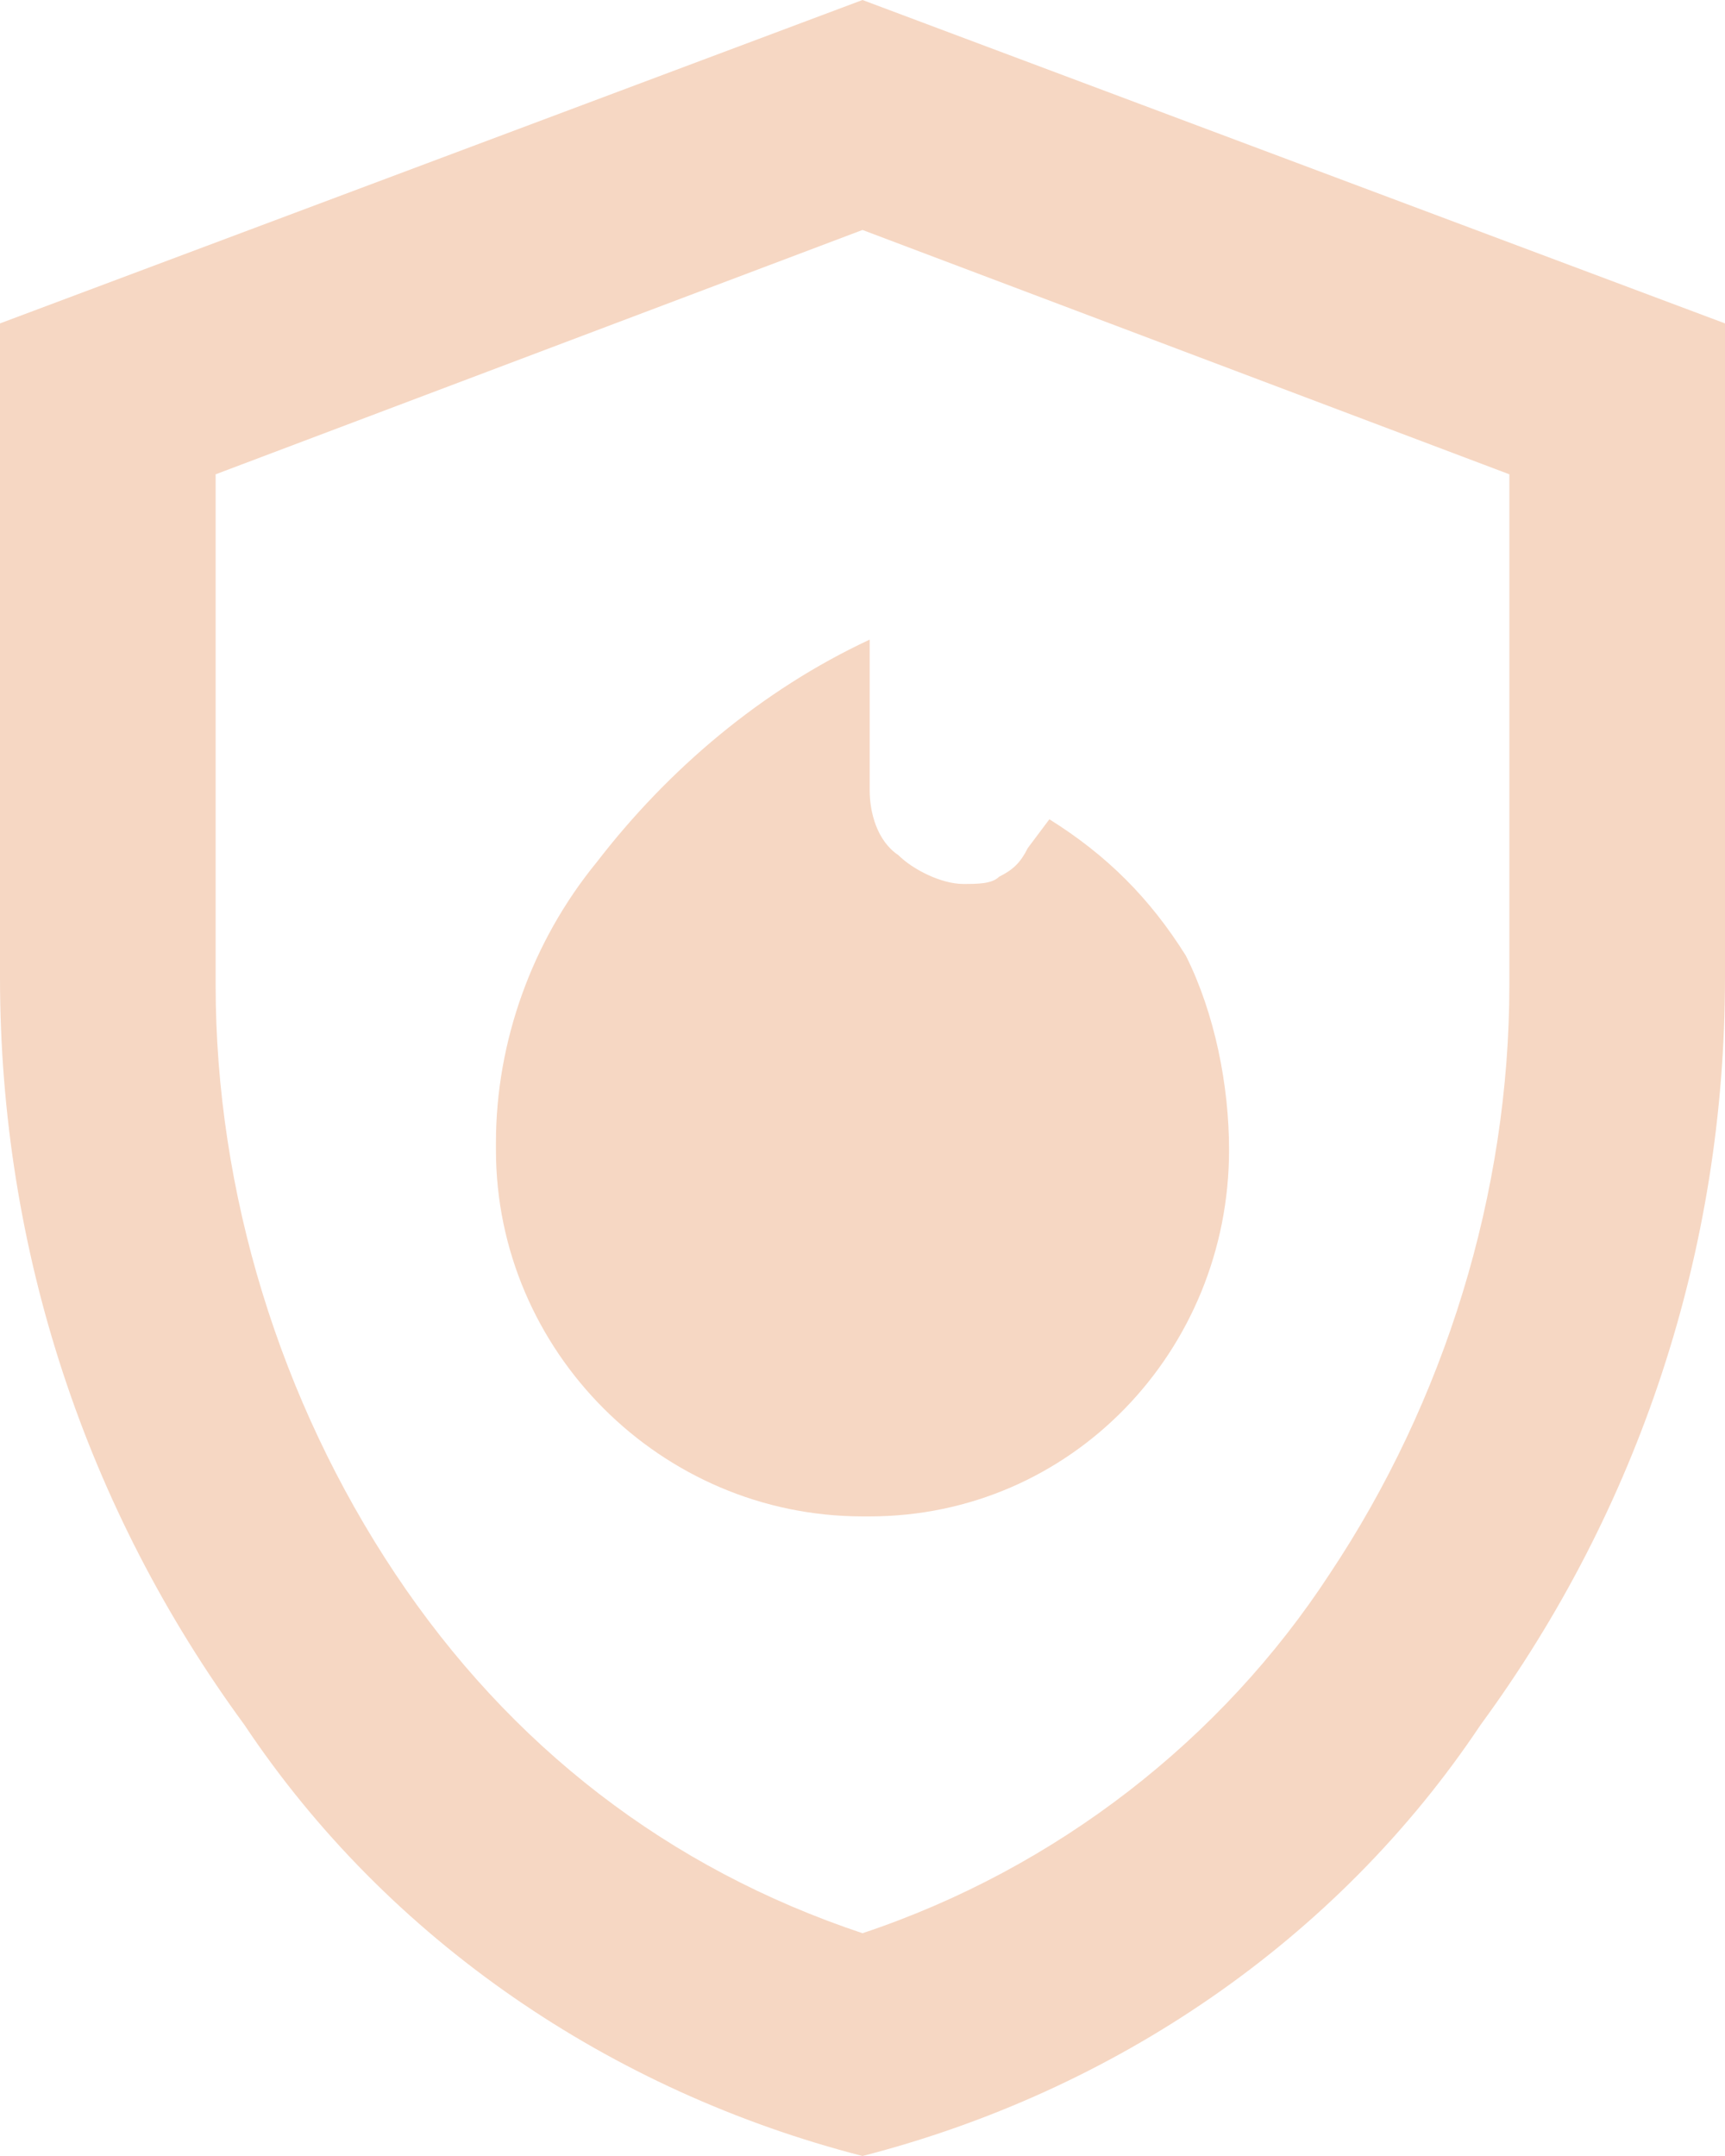 <?xml version="1.0" encoding="utf-8"?>
<!-- Generator: Adobe Illustrator 28.1.0, SVG Export Plug-In . SVG Version: 6.00 Build 0)  -->
<svg version="1.1" id="Calque_1" xmlns="http://www.w3.org/2000/svg" xmlns:xlink="http://www.w3.org/1999/xlink" x="0px" y="0px"
	 viewBox="0 0 24 30" style="enable-background:new 0 0 24 30;" xml:space="preserve">
<style type="text/css">
	.st0{fill:#F6D7C3;}
</style>
<path id="Tracé_6493" class="st0" d="M12,0L0,4.5v9.1C0,17.4,1.2,21,3.4,24c2,3,5.1,5.1,8.6,6c3.5-0.9,6.6-3,8.6-6
	c2.2-3,3.4-6.6,3.4-10.4V4.5L12,0z M21,13.7c0,2.9-0.9,5.8-2.5,8.2c-1.5,2.3-3.8,4.1-6.5,5c-2.7-0.9-4.9-2.6-6.5-5
	C3.9,19.5,3,16.6,3,13.7V6.6l9-3.4l9,3.4V13.7z"/>
<path id="Tracé_6494" class="st0" d="M17.1,16c0,2.8-2.2,5.1-5,5.1c0,0-0.1,0-0.1,0c-2.8,0-5.1-2.3-5.1-5.1c0,0,0,0,0-0.1
	c0-1.4,0.5-2.8,1.4-3.9c1-1.3,2.3-2.4,3.8-3.1V11c0,0.3,0.1,0.7,0.4,0.9c0.2,0.2,0.6,0.4,0.9,0.4c0.2,0,0.4,0,0.5-0.1
	c0.2-0.1,0.3-0.2,0.4-0.4l0.3-0.4c0.8,0.5,1.4,1.1,1.9,1.9C16.9,14.1,17.1,15.1,17.1,16"/>
</svg>
